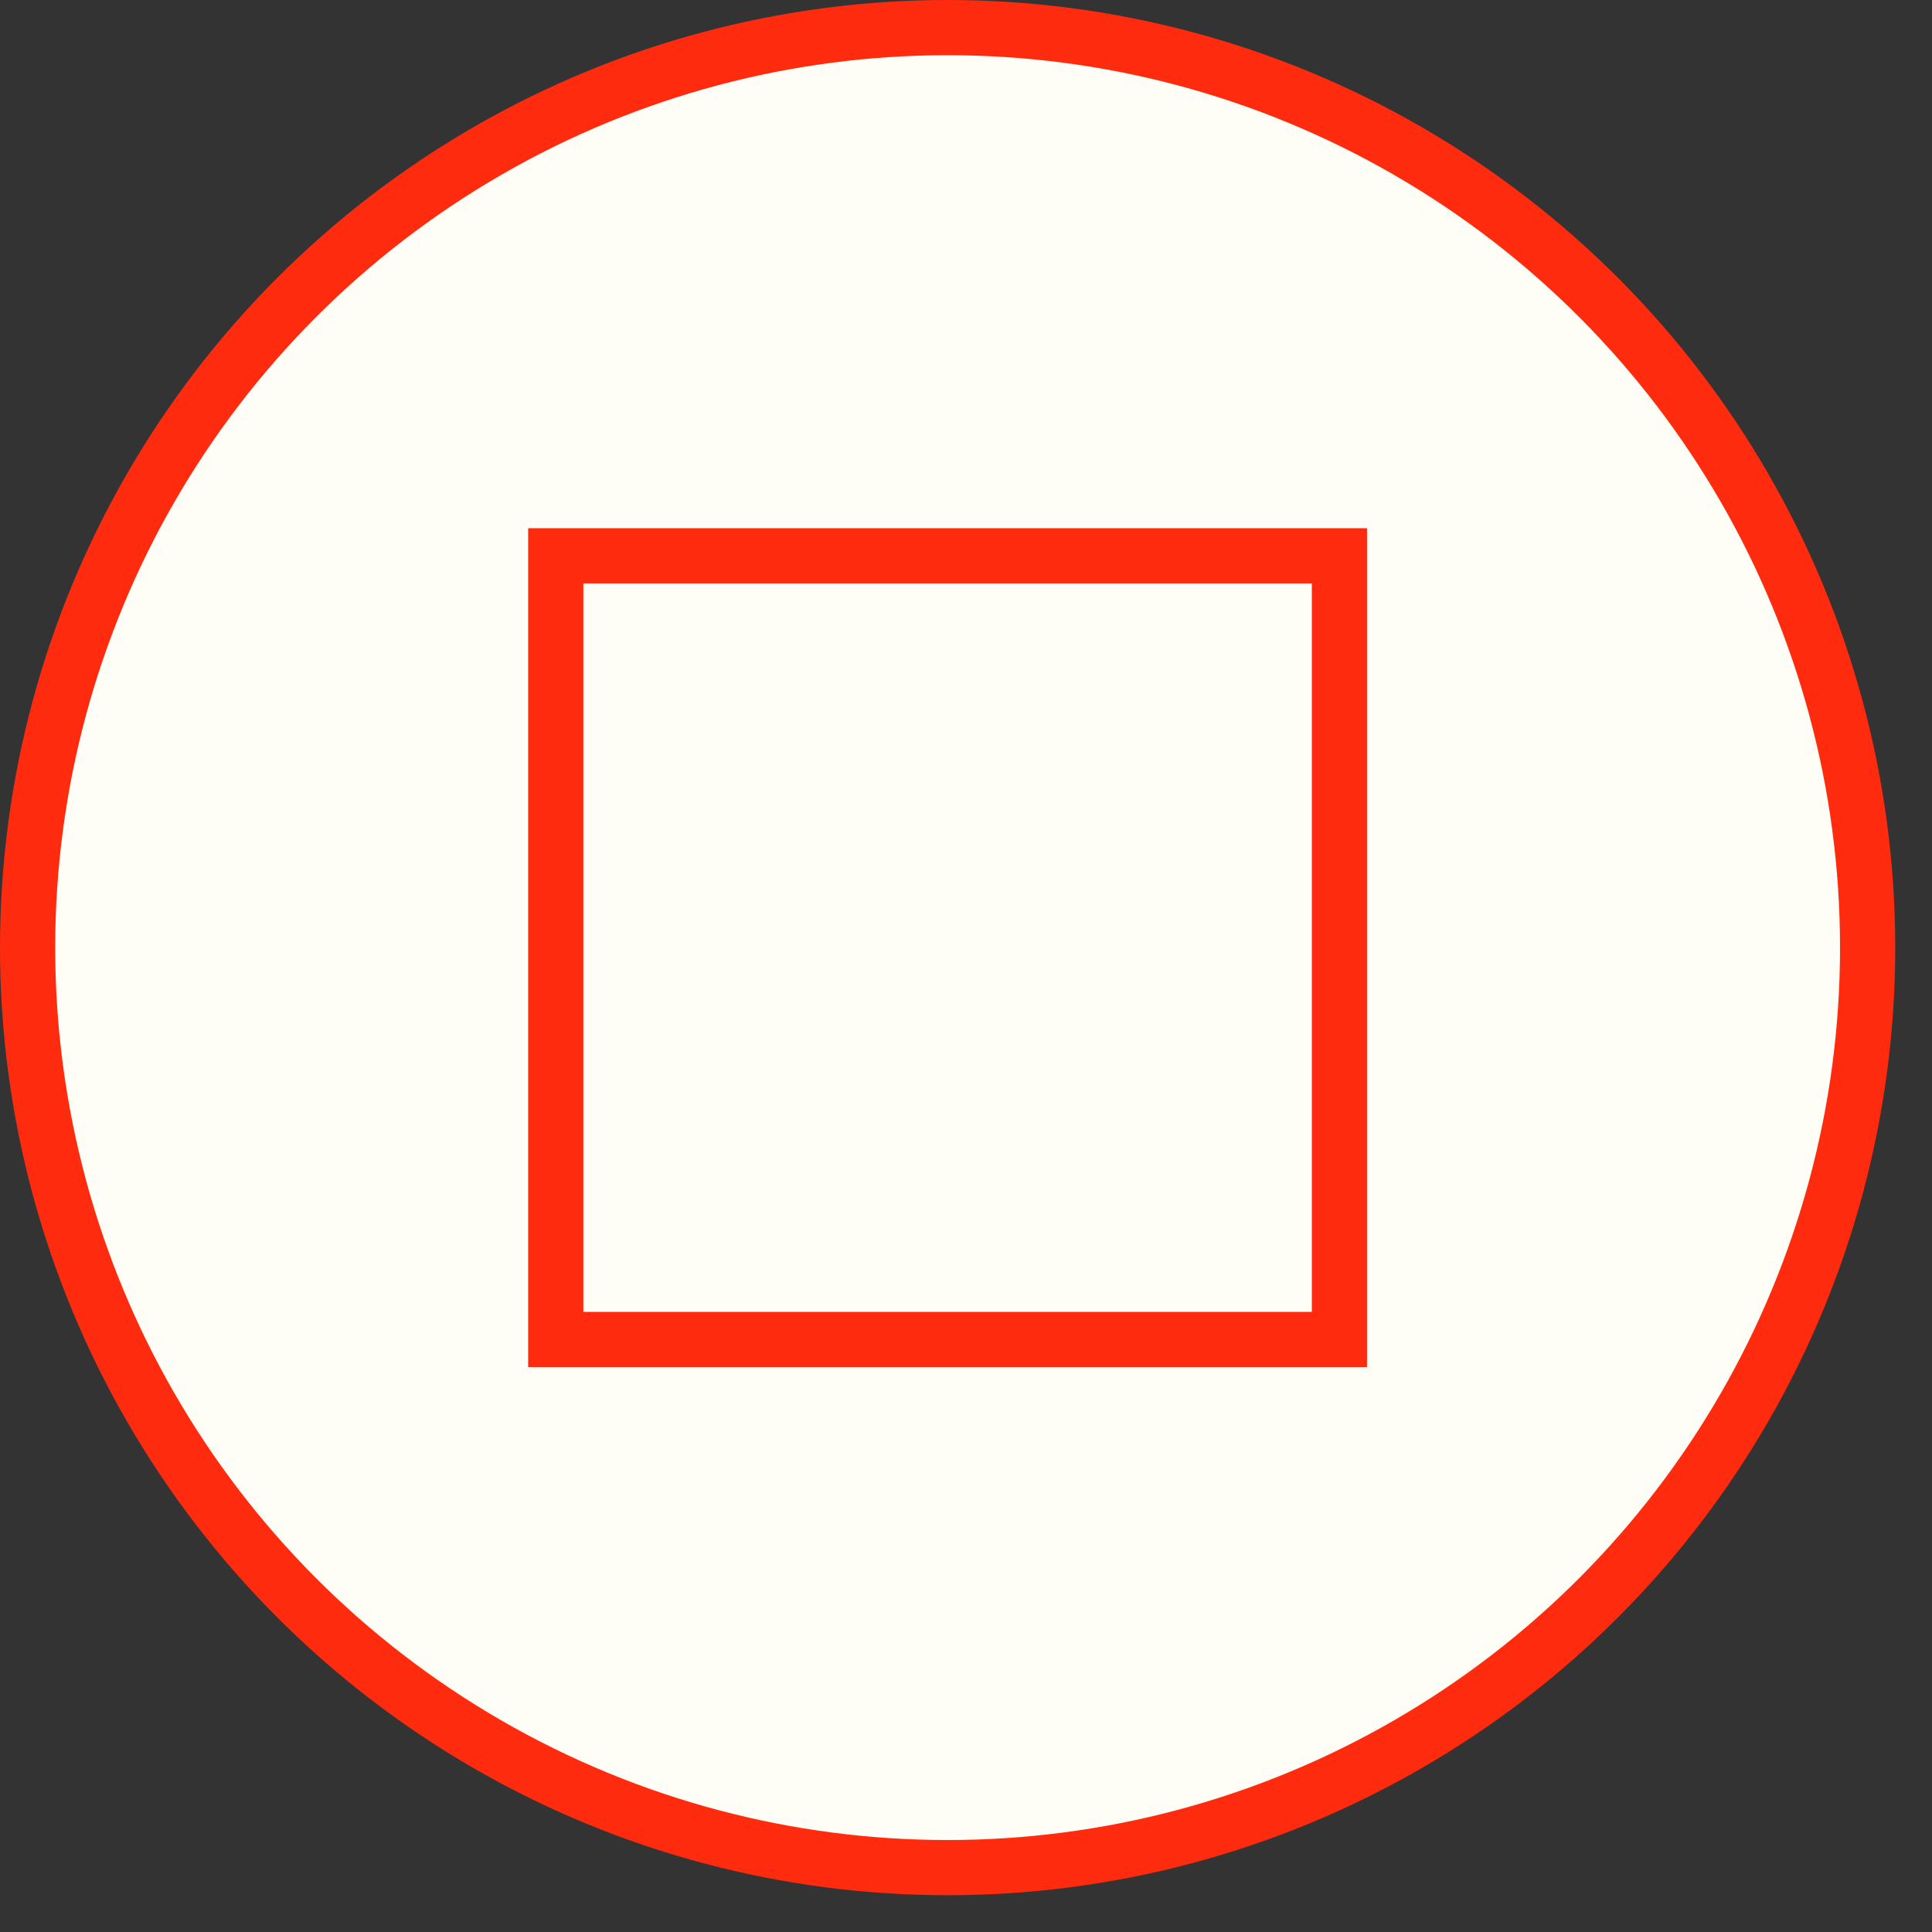 <?xml version="1.0" encoding="UTF-8"?> <svg xmlns="http://www.w3.org/2000/svg" width="35" height="35" viewBox="0 0 35 35" fill="none"><rect x="0" y="0" width="35" height="35" fill="#333333" stroke="none"/> <circle cx="17.167" cy="17.167" r="16.667" fill="#FFFEF6" stroke="#FF2B0E"></circle> <rect x="10.068" y="10.069" width="14.197" height="14.197" stroke="#FF2B0E"></rect> </svg> 